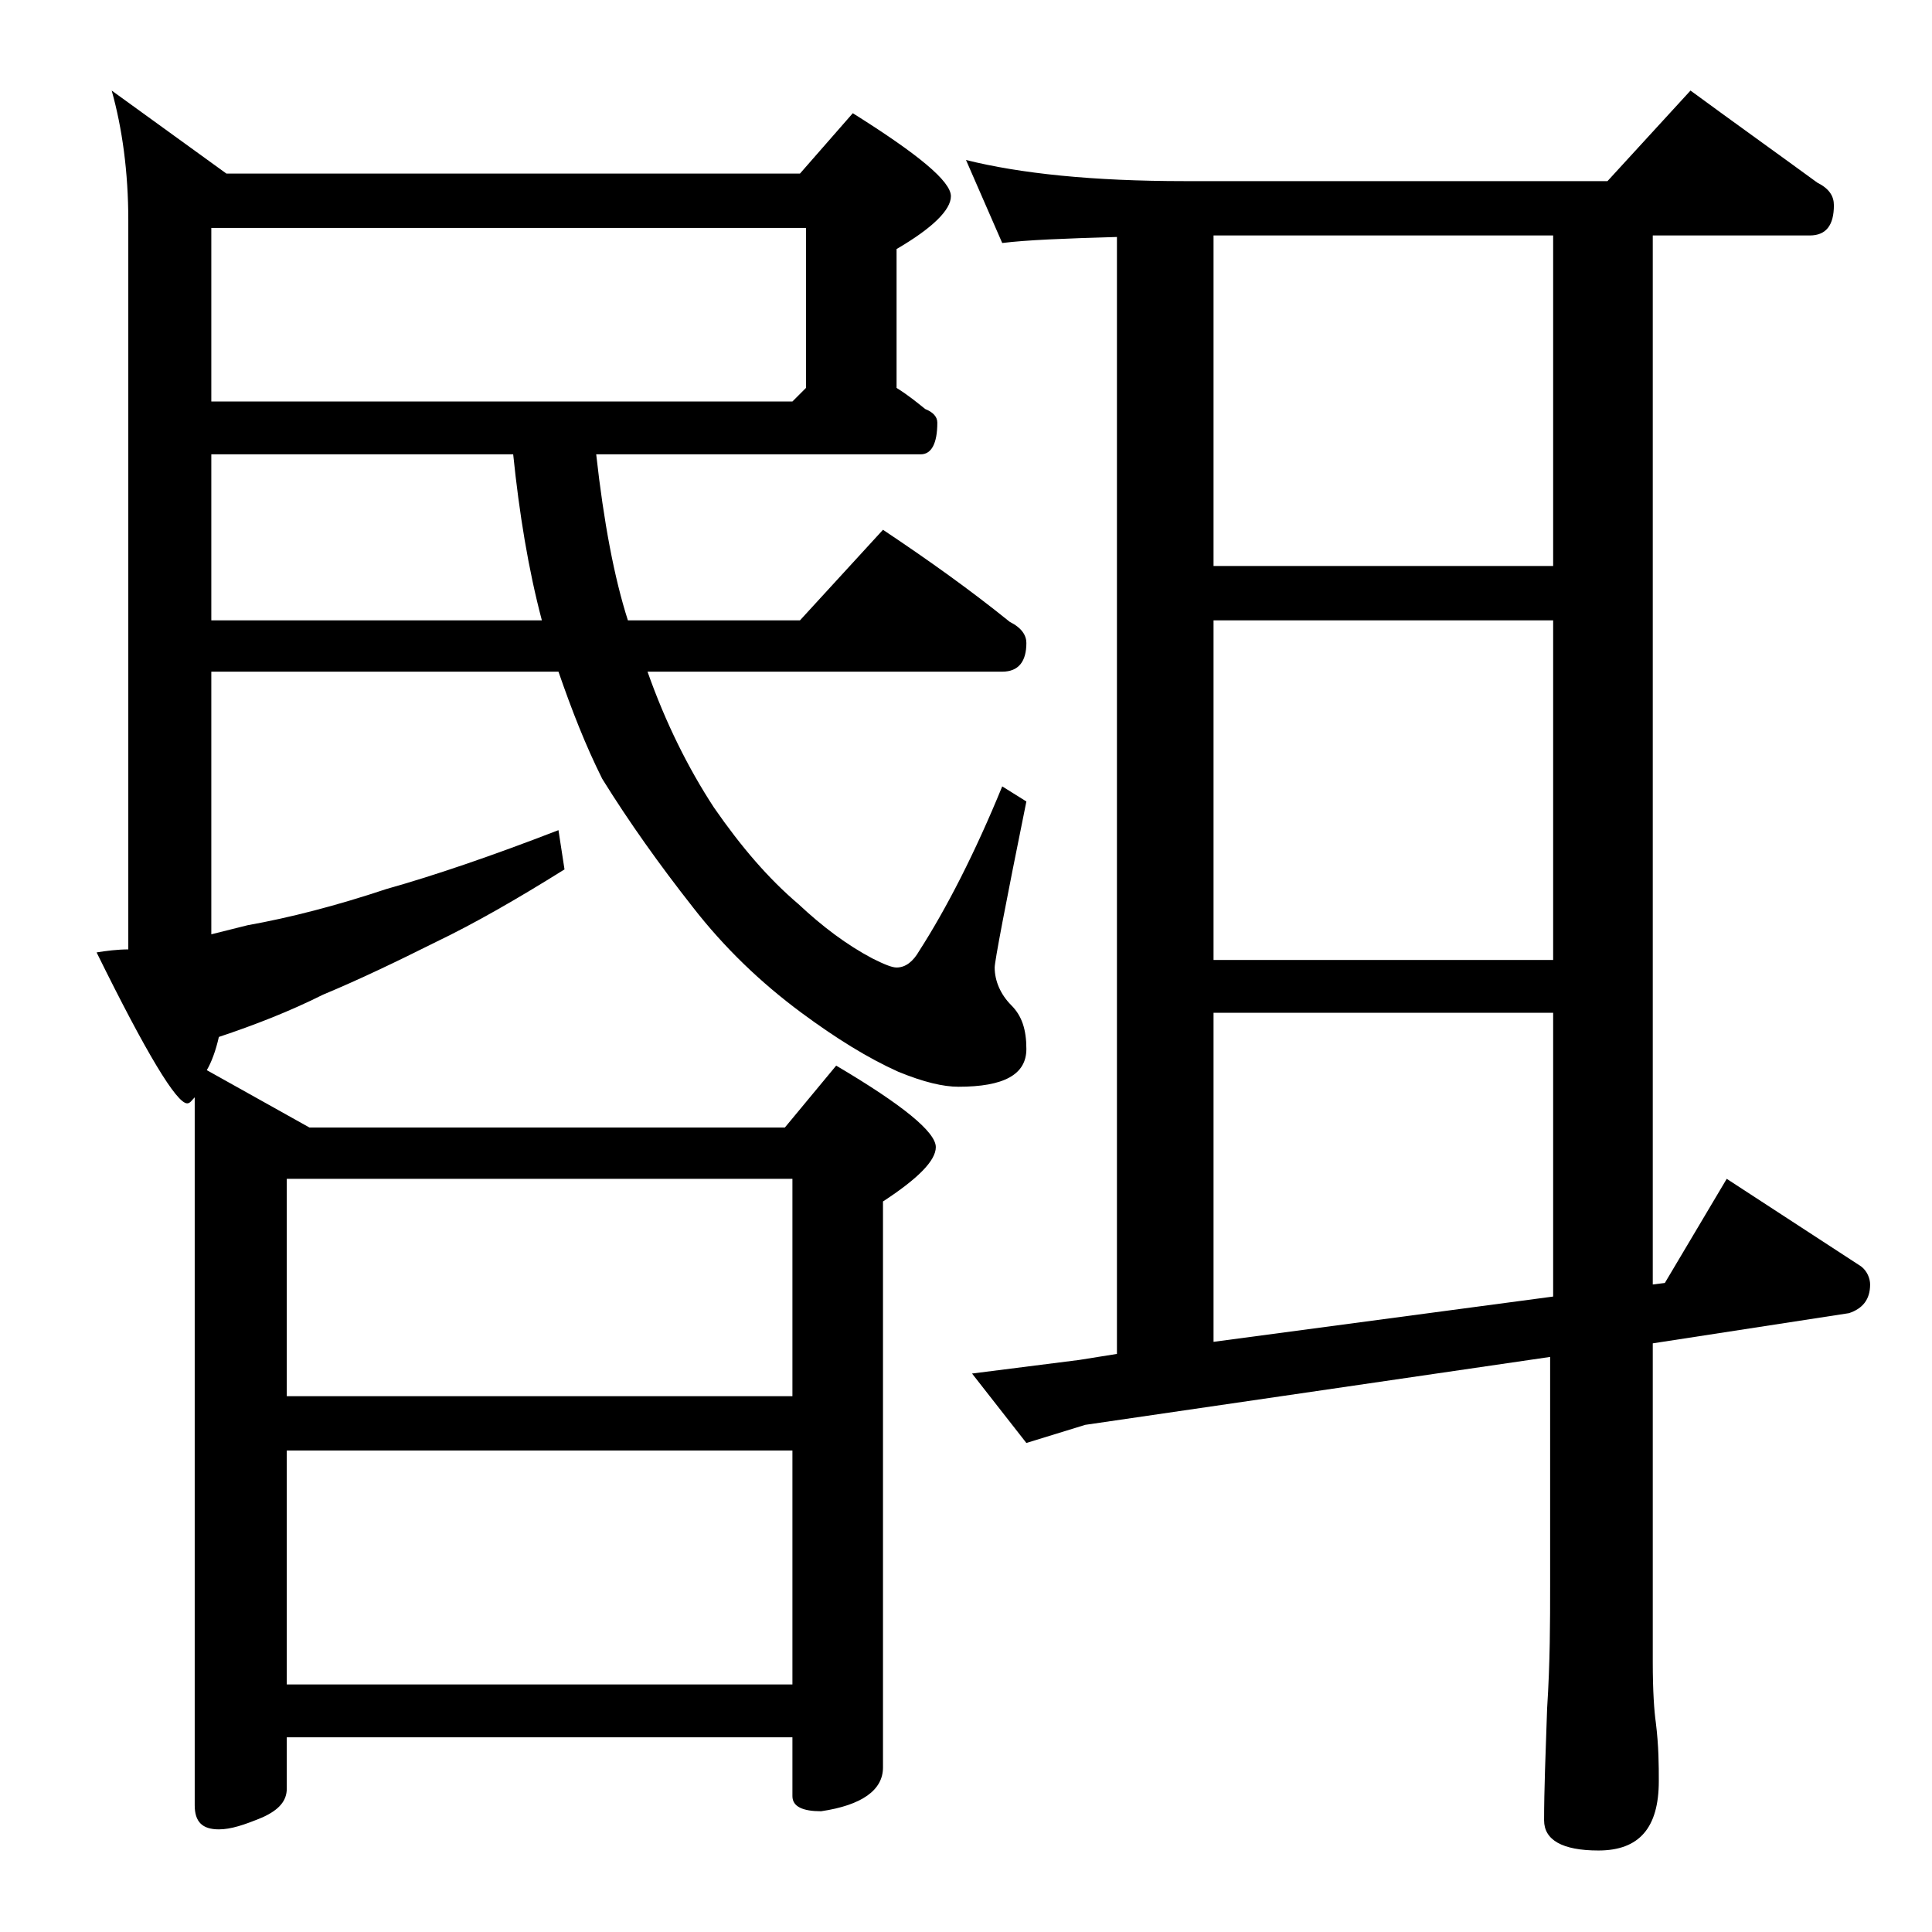 <?xml version="1.0" encoding="utf-8"?>
<!-- Generator: Adobe Illustrator 18.0.0, SVG Export Plug-In . SVG Version: 6.00 Build 0)  -->
<!DOCTYPE svg PUBLIC "-//W3C//DTD SVG 1.1//EN" "http://www.w3.org/Graphics/SVG/1.1/DTD/svg11.dtd">
<svg version="1.1" id="Layer_1" xmlns="http://www.w3.org/2000/svg" xmlns:xlink="http://www.w3.org/1999/xlink" x="0px" y="0px"
	 viewBox="0 0 128 128" enable-background="new 0 0 128 128" xml:space="preserve">
<path d="M39.5,30.1c0.5,4.5,1.2,8.2,2.1,11H53l5.5-6c3,2,5.8,4,8.4,6.1c0.8,0.4,1.1,0.9,1.1,1.4c0,1.2-0.5,1.9-1.6,1.9H42.9
	c1.2,3.4,2.7,6.4,4.4,9c1.8,2.6,3.6,4.7,5.6,6.4c1.6,1.5,3.2,2.7,4.9,3.6c0.8,0.4,1.3,0.6,1.6,0.6c0.6,0,1.1-0.4,1.5-1.1
	c1.8-2.8,3.7-6.5,5.5-10.9l1.6,1c-1.4,6.9-2.1,10.6-2.1,11c0,0.9,0.4,1.8,1.1,2.5c0.7,0.7,1,1.6,1,2.9c0,1.7-1.5,2.5-4.5,2.5
	c-1,0-2.3-0.3-4-1c-2-0.9-4.1-2.2-6.4-3.9c-2.7-2-5.1-4.3-7.2-7c-2.2-2.8-4.2-5.6-6-8.5c-1.1-2.2-2-4.5-2.9-7.1H14v17.4
	c0.8-0.2,1.6-0.4,2.4-0.6c2.8-0.5,5.9-1.3,9.2-2.4c3.2-0.9,7-2.2,11.4-3.9l0.4,2.6c-3.2,2-6,3.6-8.5,4.8c-2.6,1.3-5.1,2.5-7.5,3.5
	c-2.2,1.1-4.5,2-6.9,2.8c-0.2,0.9-0.5,1.7-0.8,2.2l6.8,3.8H52l3.4-4.1C59.8,73.2,62,75,62,76c0,0.9-1.2,2.1-3.5,3.6v37.5
	c0,1.5-1.4,2.5-4.1,2.9c-1.2,0-1.9-0.3-1.9-1v-3.9H19v3.4c0,0.8-0.5,1.4-1.6,1.9c-1.2,0.5-2.1,0.8-2.9,0.8c-1.1,0-1.6-0.5-1.6-1.6
	V72.7c-0.2,0.2-0.3,0.4-0.5,0.4c-0.7,0-2.7-3.3-6-10C7,63,7.8,62.9,8.5,62.9V14.6c0-3.2-0.4-6.1-1.1-8.6l7.6,5.5h38l3.5-4
	C60.8,10.2,63,12,63,13c0,0.9-1.2,2.1-3.6,3.5v9.2c0.8,0.5,1.4,1,1.9,1.4c0.5,0.2,0.8,0.5,0.8,0.9c0,1.4-0.4,2.1-1.1,2.1H39.5z
	 M14,15.1v11.5h38.5l0.9-0.9V15.1H14z M14,30.1v11h21.9c-0.9-3.4-1.5-7.1-1.9-11H14z M19,92.5h33.5V78.1H19V92.5z M19,111.6h33.5
	V96.1H19V111.6z M64,10.6c3.6,0.9,8.4,1.4,14.5,1.4h28l5.5-6c3,2.2,5.8,4.2,8.4,6.1c0.8,0.4,1.1,0.9,1.1,1.5c0,1.3-0.5,2-1.6,2
	h-10.4v69.5l0.8-0.1l4.1-6.9l8.9,5.8c0.4,0.3,0.6,0.8,0.6,1.2c0,1-0.5,1.6-1.4,1.9l-13,2v21.1c0,2,0.1,3.3,0.2,4
	c0.2,1.6,0.2,2.9,0.2,3.9c0,3.1-1.3,4.6-4,4.6c-2.4,0-3.6-0.7-3.6-2c0-2,0.1-4.5,0.2-7.4c0.2-3.1,0.2-5.8,0.2-8.1V89.9l-30.8,4.5
	L68,95.6L64.4,91l7.1-0.9l2.5-0.4v-74c-3.5,0.1-6,0.2-7.6,0.4L64,10.6z M80.4,37.5h22.5V15.6H80.4V37.5z M80.4,63.6h22.5V41.1H80.4
	V63.6z M80.4,88.9l22.5-3V67.1H80.4V88.9z"/>
</svg>
